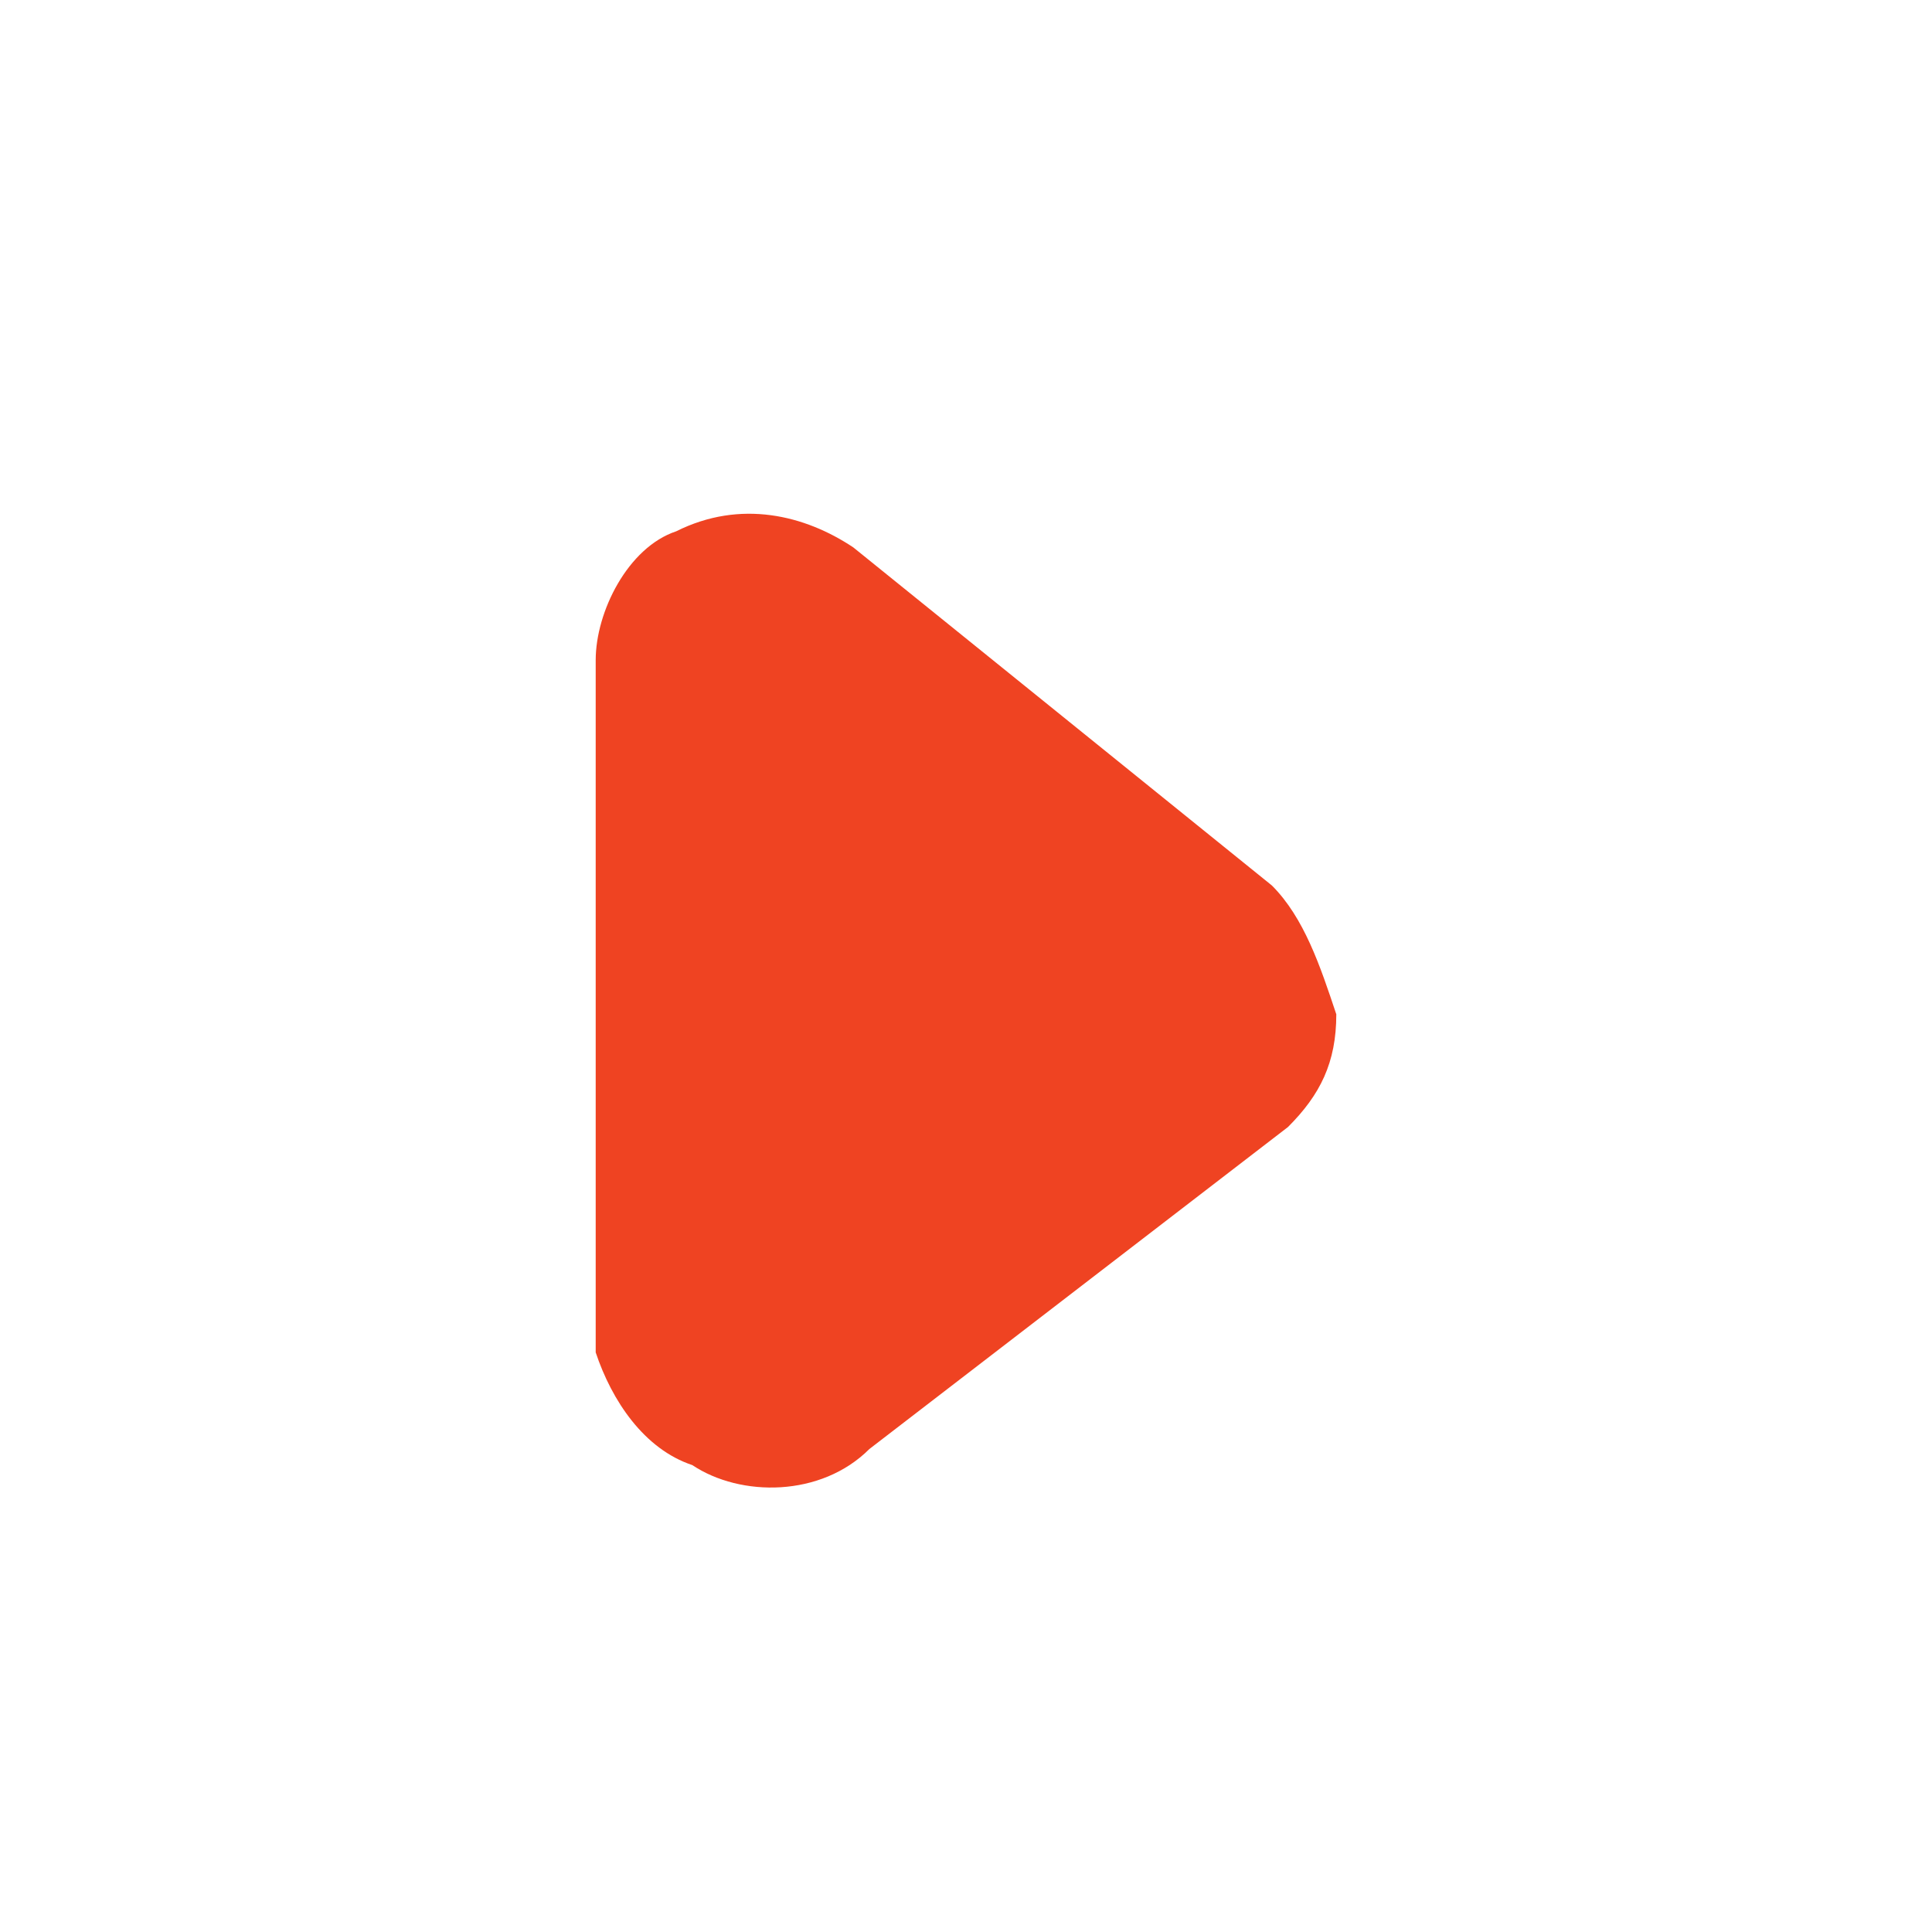 <?xml version="1.0" encoding="utf-8"?>
<!-- Generator: Adobe Illustrator 23.0.5, SVG Export Plug-In . SVG Version: 6.00 Build 0)  -->
<svg version="1.1" id="圖層_1" xmlns="http://www.w3.org/2000/svg" xmlns:xlink="http://www.w3.org/1999/xlink" x="0px" y="0px"
	 viewBox="0 0 12 12" style="enable-background:new 0 0 12 12;" xml:space="preserve">
<style type="text/css">
	.st0{fill:#EF4322;}
</style>
<path class="st0" d="M8.3,6.3c0,0.3-0.1,0.5-0.3,0.7L5.4,9C5.1,9.3,4.6,9.3,4.3,9.1C4,9,3.8,8.7,3.7,8.4V4.1c0-0.3,0.2-0.7,0.5-0.8
	c0.4-0.2,0.8-0.1,1.1,0.1l2.6,2.1C8.1,5.7,8.2,6,8.3,6.3z"/>
</svg>
